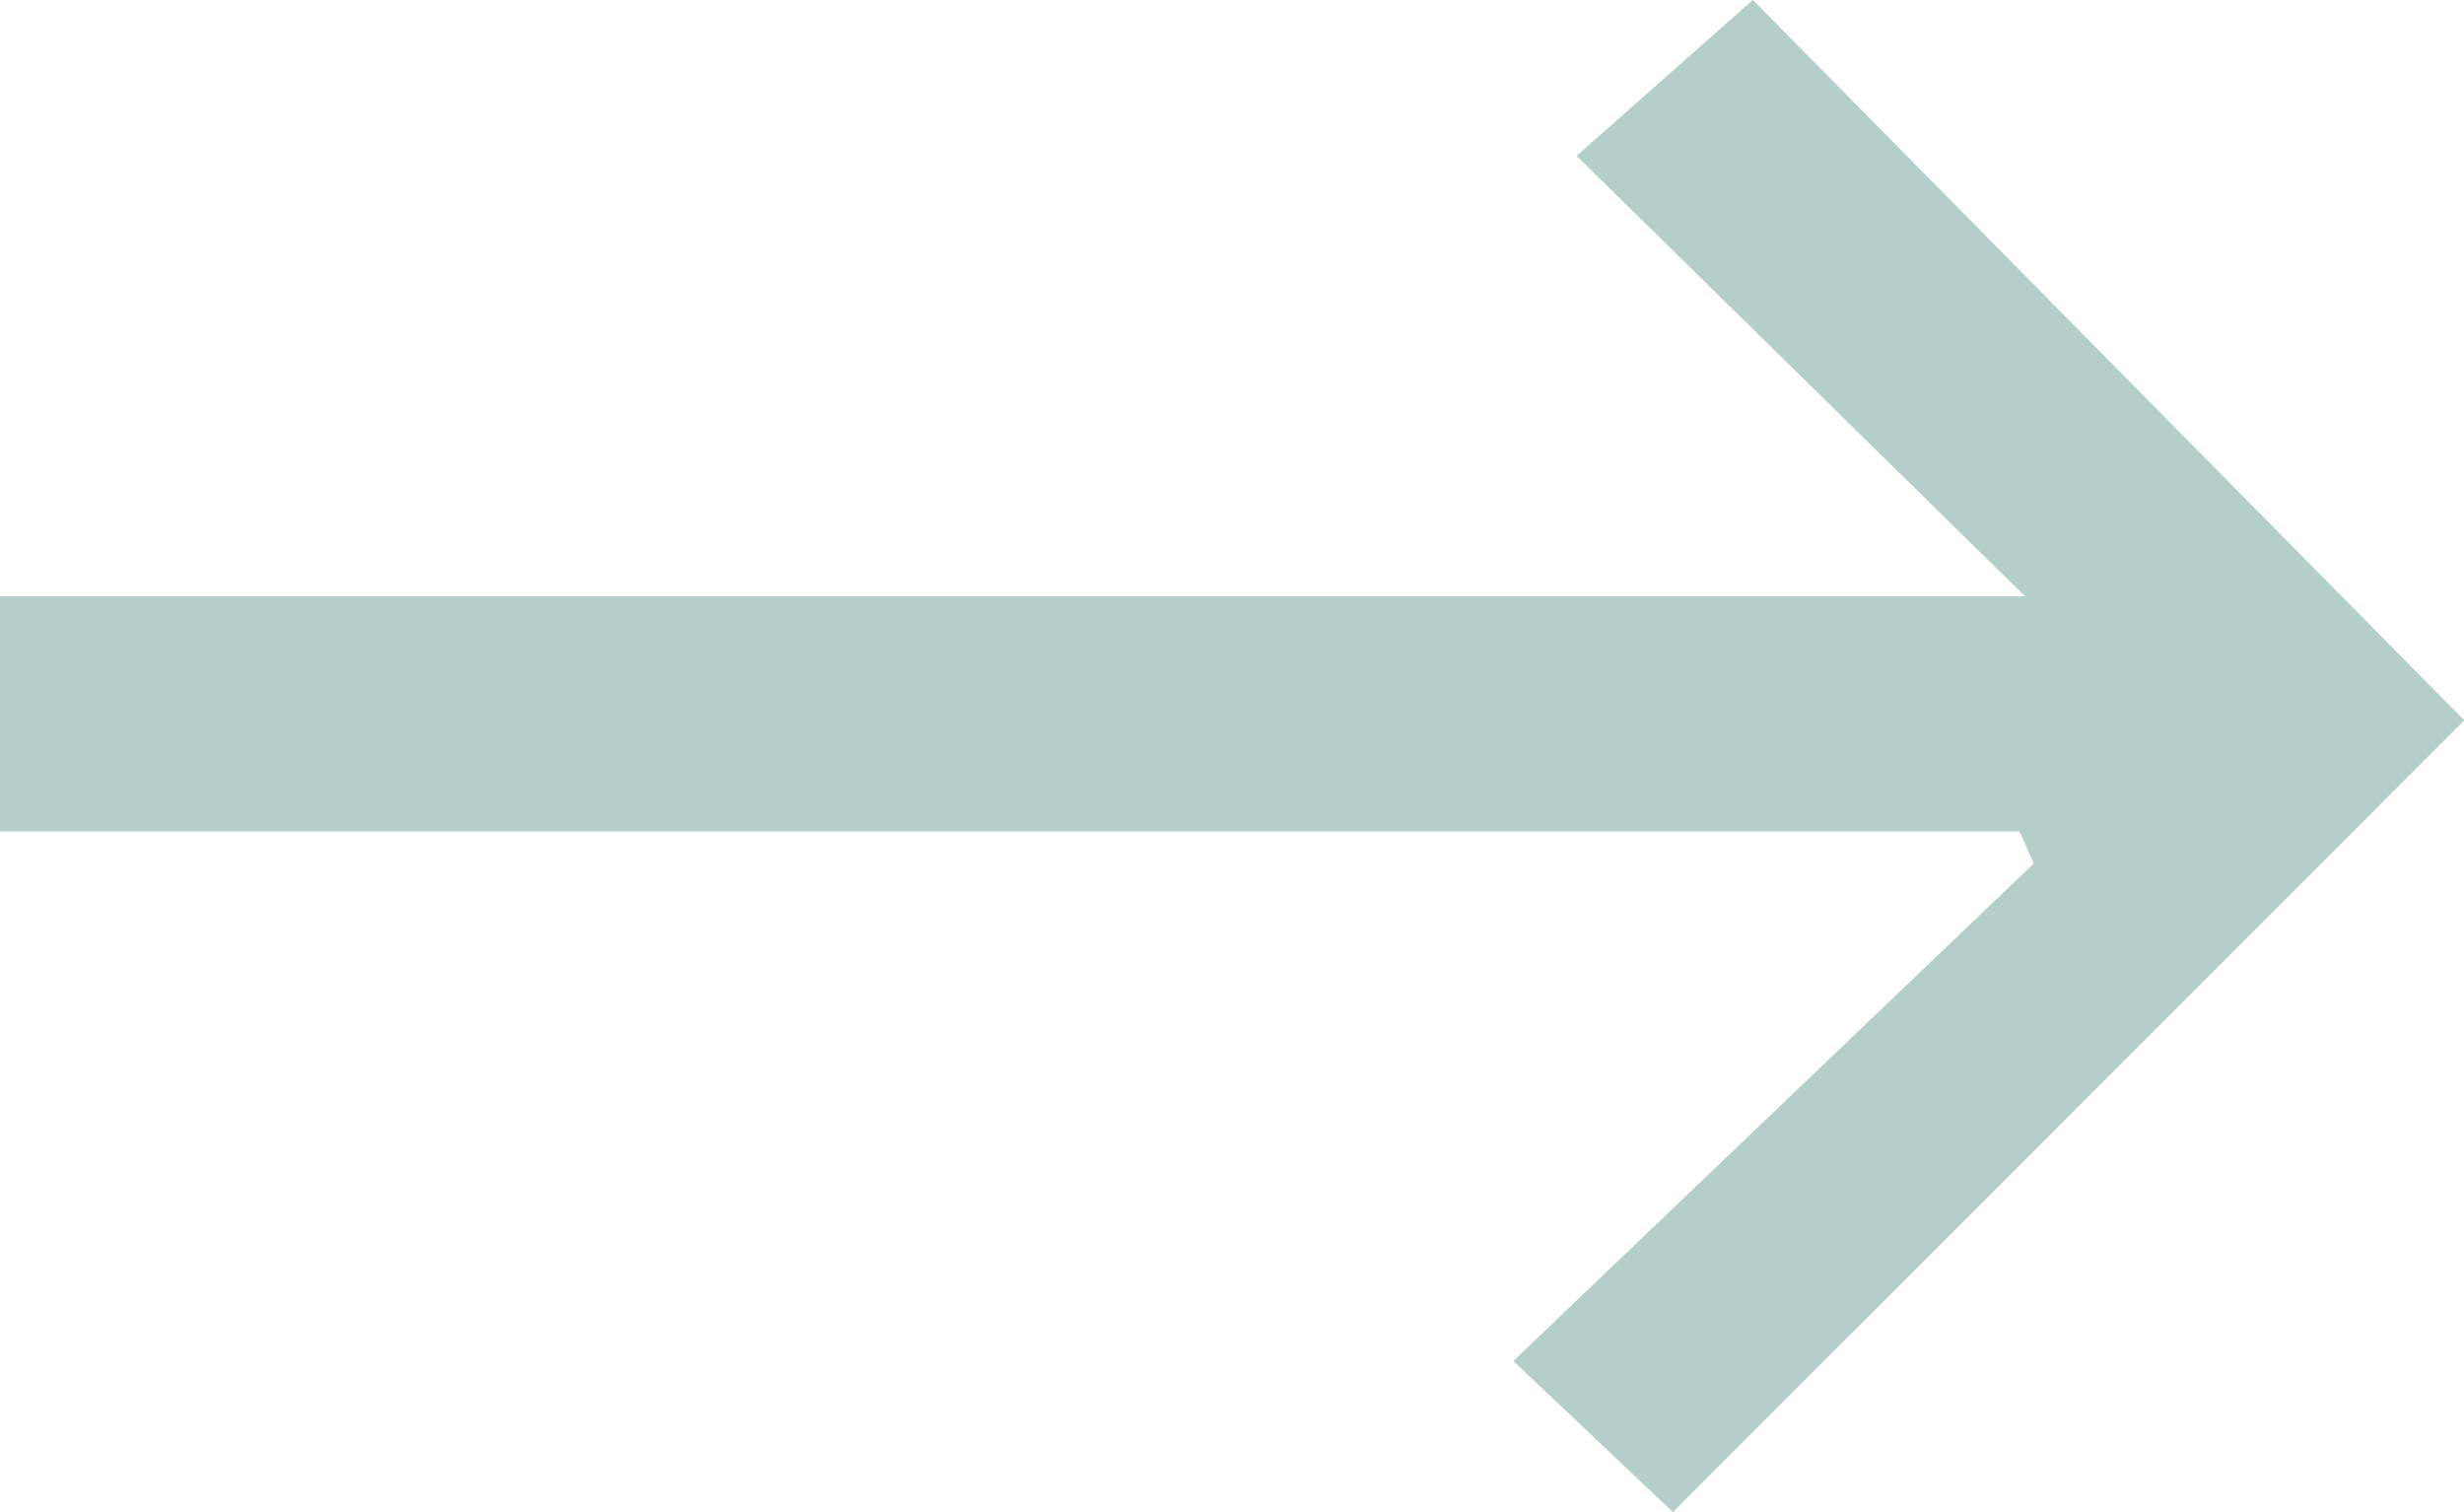 <svg xmlns="http://www.w3.org/2000/svg" width="42.949" height="26.357" viewBox="0 0 42.949 26.357">
  <path id="Path_175" data-name="Path 175" d="M62.69,587.673h35.3c-2.742-2.69-5.259-5.165-7.819-7.678,1.289-1.139,2.214-1.959,3.073-2.718,4,4.057,8.242,8.348,12.4,12.556q-6.6,6.6-13.794,13.8L89.068,601c3.081-2.946,6.077-5.808,9.071-8.671-.082-.187-.166-.374-.246-.56H62.69Z" transform="translate(-62.69 -577.278)" fill="#b3cecb"/>
</svg>

